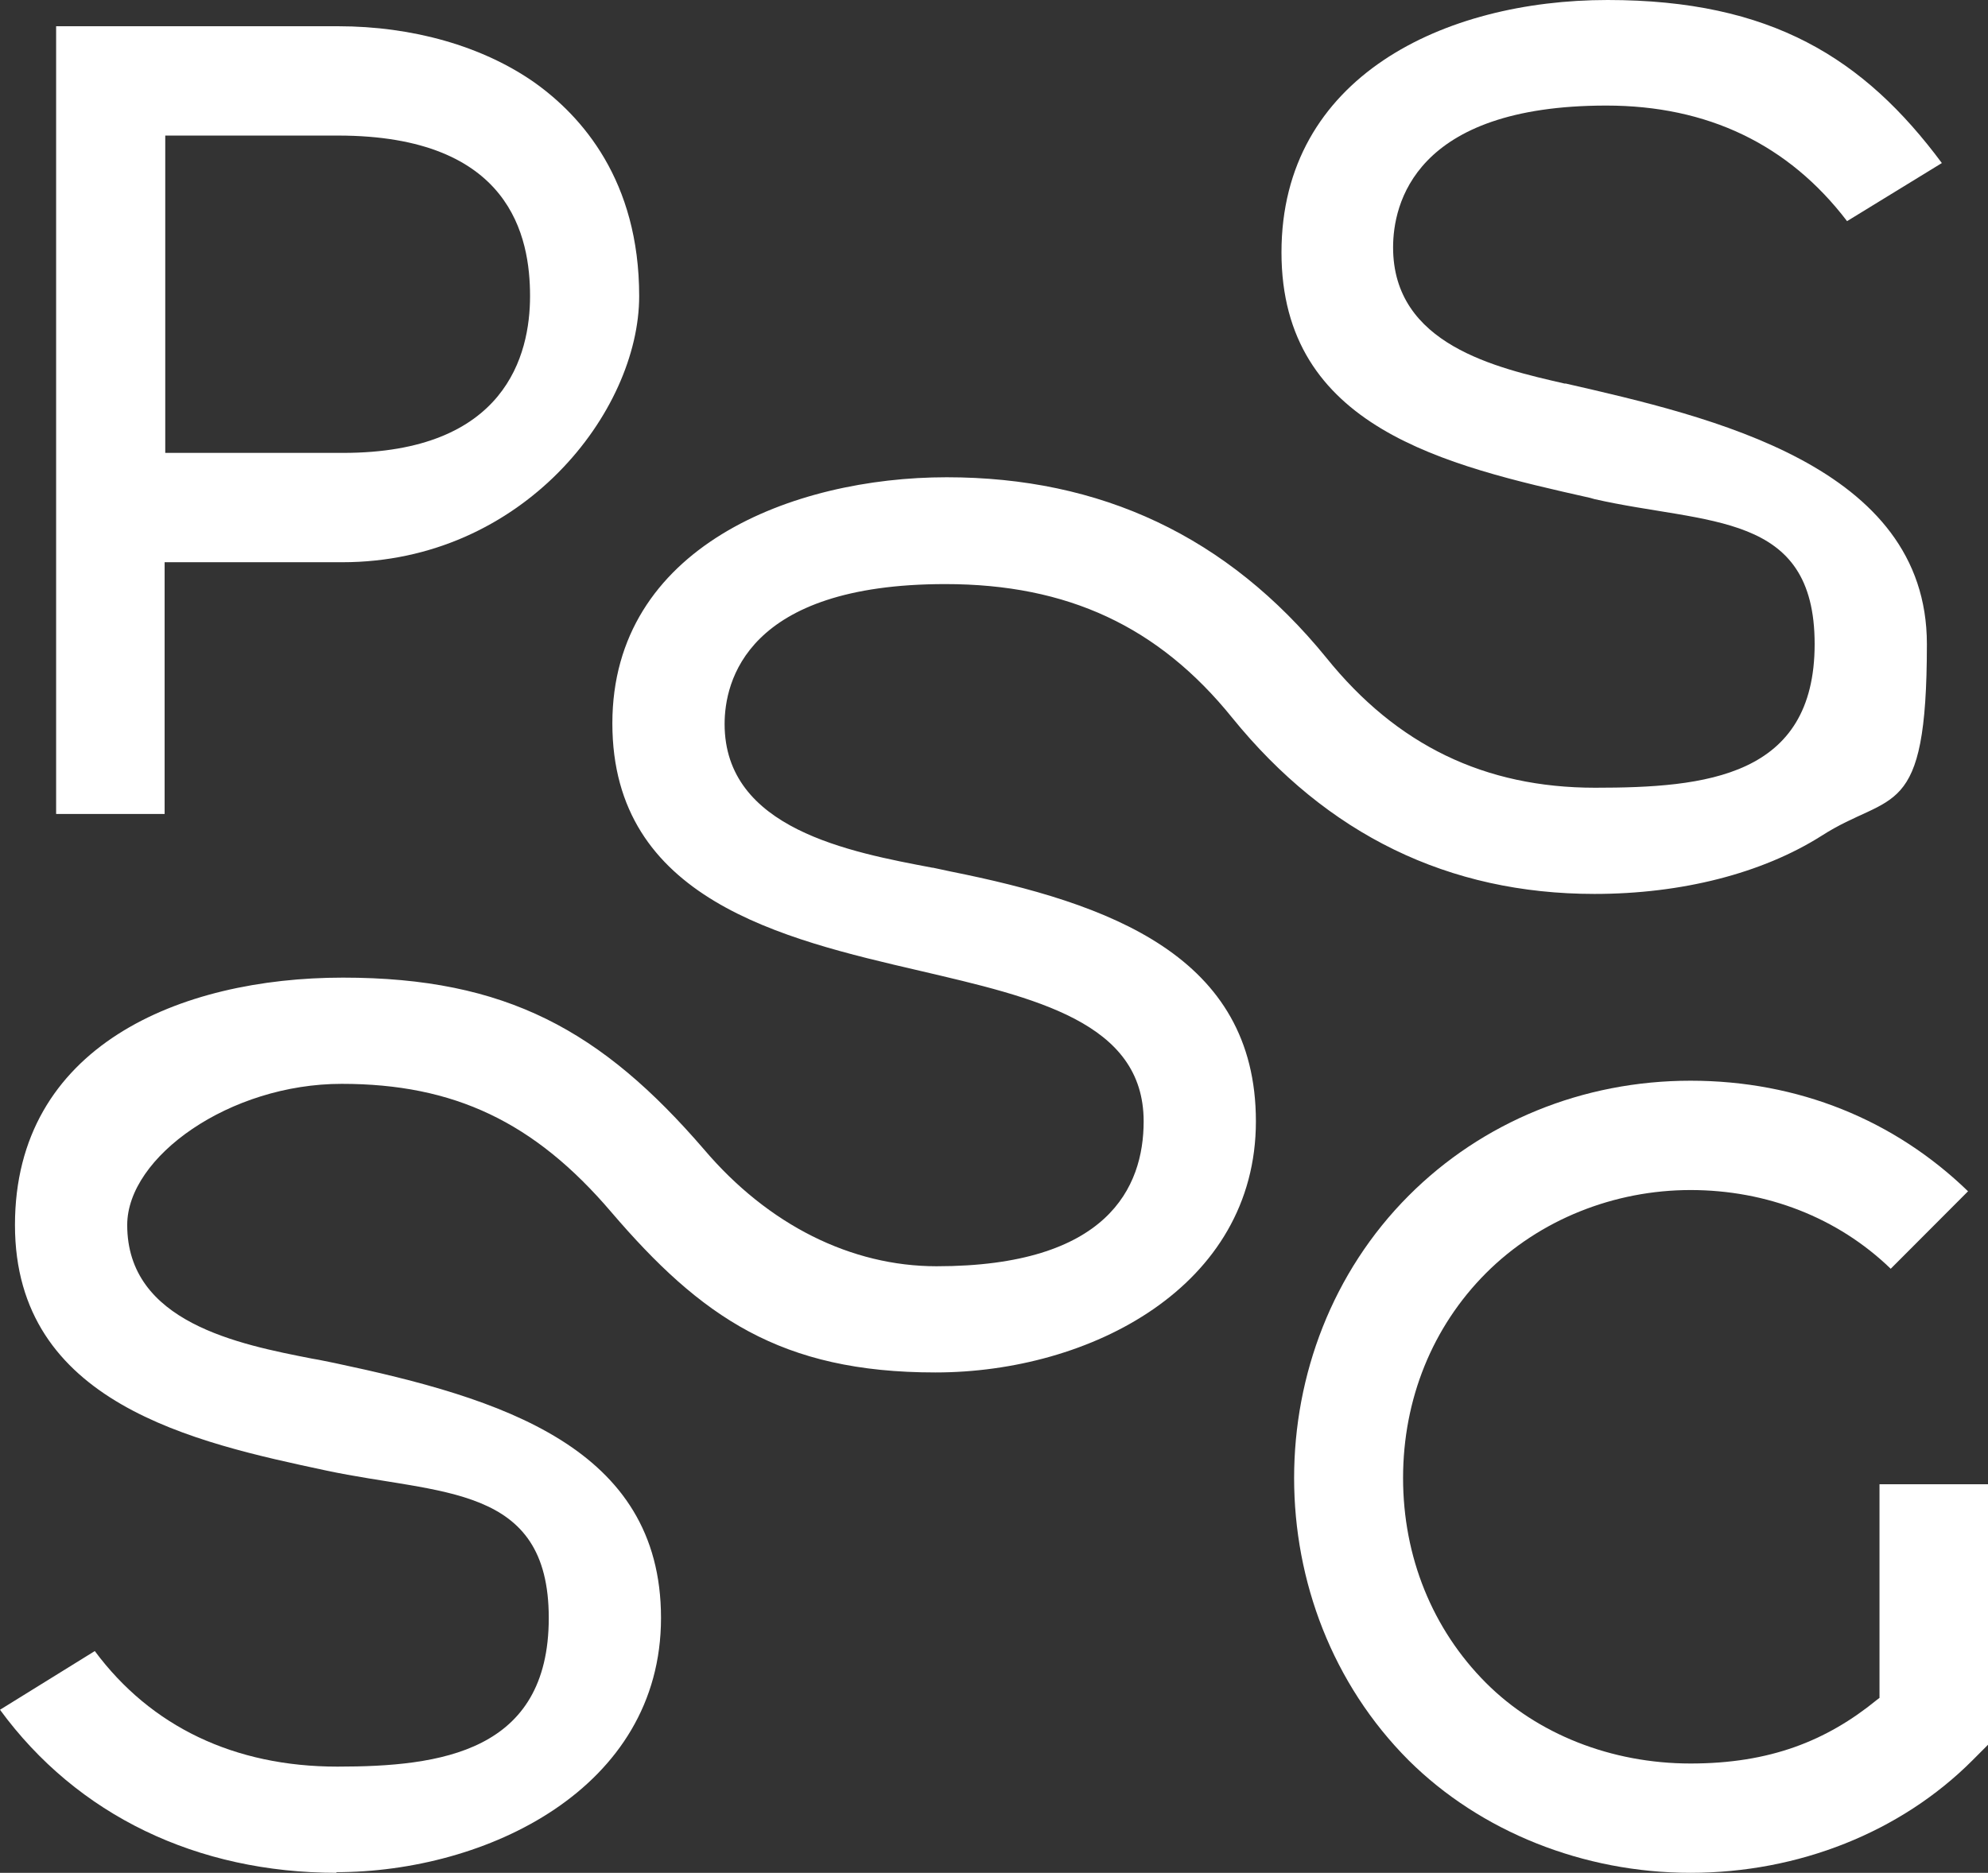 <svg width="104" height="98" viewBox="0 0 104 98" fill="none" xmlns="http://www.w3.org/2000/svg">
<rect x="0" y="0" width="104" height="98" fill="#333333" stroke="none"/>
<g clip-path="url(#clip0_408_6238)">
<path d="M17.616 98C10.309 98 4.045 94.993 0 89.468L4.959 86.396C7.895 90.351 12.266 92.443 17.649 92.443C23.031 92.443 28.708 91.691 28.708 84.663C28.708 77.635 23.031 78.224 17.061 76.949C10.178 75.478 0.783 73.451 0.783 64.102C0.783 54.753 9.395 51.157 17.942 51.157C26.489 51.157 31.481 53.936 36.831 60.147C40.191 64.102 44.529 66.26 48.999 66.26C57.937 66.26 59.829 62.141 59.829 58.676C59.829 53.478 54.12 52.203 48.118 50.798C40.941 49.131 32.035 47.071 32.035 37.853C32.035 28.635 41.463 24.974 49.521 24.974C57.578 24.974 64.201 28.047 69.388 34.421C73.074 38.997 77.674 41.22 83.448 41.22C89.222 41.22 94.931 40.664 94.931 33.702C94.931 26.739 89.32 27.458 83.415 26.118L83.187 26.053C75.619 24.353 67.039 22.392 67.039 13.206C67.039 4.021 75.553 0 84.1 0C92.647 0 97.508 3.04 101.586 8.532L96.627 11.572C93.561 7.551 89.32 5.524 84.035 5.524C73.955 5.524 72.878 10.722 72.878 12.945C72.878 18.044 78.294 19.253 81.849 20.071H81.915C89.451 21.803 100.803 24.353 100.803 33.702C100.803 43.051 98.944 41.384 95.29 43.737C92.191 45.699 87.982 46.777 83.415 46.777C75.782 46.777 69.42 43.672 64.462 37.559C60.612 32.786 55.849 30.564 49.456 30.564C39.016 30.564 37.907 35.696 37.907 37.886C37.907 43.378 44.464 44.587 48.77 45.404H48.803C49.129 45.47 49.423 45.535 49.716 45.6C58.035 47.267 65.701 50.013 65.701 58.676C65.701 67.338 57.024 71.817 48.934 71.817C40.843 71.817 36.667 68.907 31.97 63.416C27.957 58.709 23.749 56.715 17.877 56.715C12.005 56.715 6.655 60.539 6.655 64.102C6.655 69.201 12.494 70.346 16.344 71.097C16.768 71.163 17.159 71.261 17.518 71.326C26.163 73.157 34.58 75.707 34.58 84.663C34.58 93.62 25.413 97.967 17.583 97.967L17.616 98Z" fill="white"/>
<path d="M88.439 98C82.828 98 77.446 95.843 73.694 92.116C65.702 84.108 65.702 70.575 73.694 62.566C77.543 58.709 82.796 56.551 88.439 56.551C94.083 56.551 99.107 58.611 102.956 62.337L98.911 66.391C96.138 63.71 92.419 62.272 88.439 62.272C84.459 62.272 80.545 63.808 77.739 66.619C74.934 69.43 73.4 73.222 73.4 77.341C73.4 81.46 74.934 85.252 77.739 88.063C80.414 90.743 84.296 92.28 88.439 92.28C92.582 92.28 95.551 91.103 98.193 88.945L98.324 88.847V77.668H104.033V91.266L103.185 92.116C99.433 95.876 94.083 98 88.439 98Z" fill="white"/>
<path d="M2.936 42.593V1.373H17.681C21.596 1.373 25.25 2.419 27.957 4.315C30.437 6.08 33.438 9.447 33.438 15.495C33.438 21.542 27.337 29.42 17.91 29.42H8.612V42.593H2.936ZM8.645 23.699H17.942C26.457 23.699 27.729 18.567 27.729 15.495C27.729 12.422 26.75 7.094 17.681 7.094H8.645V23.699Z" fill="white"/>
</g>
<defs>
<clipPath id="clip0_408_6238">
<rect width="104" height="98" fill="white"/>
</clipPath>
</defs>
</svg>
